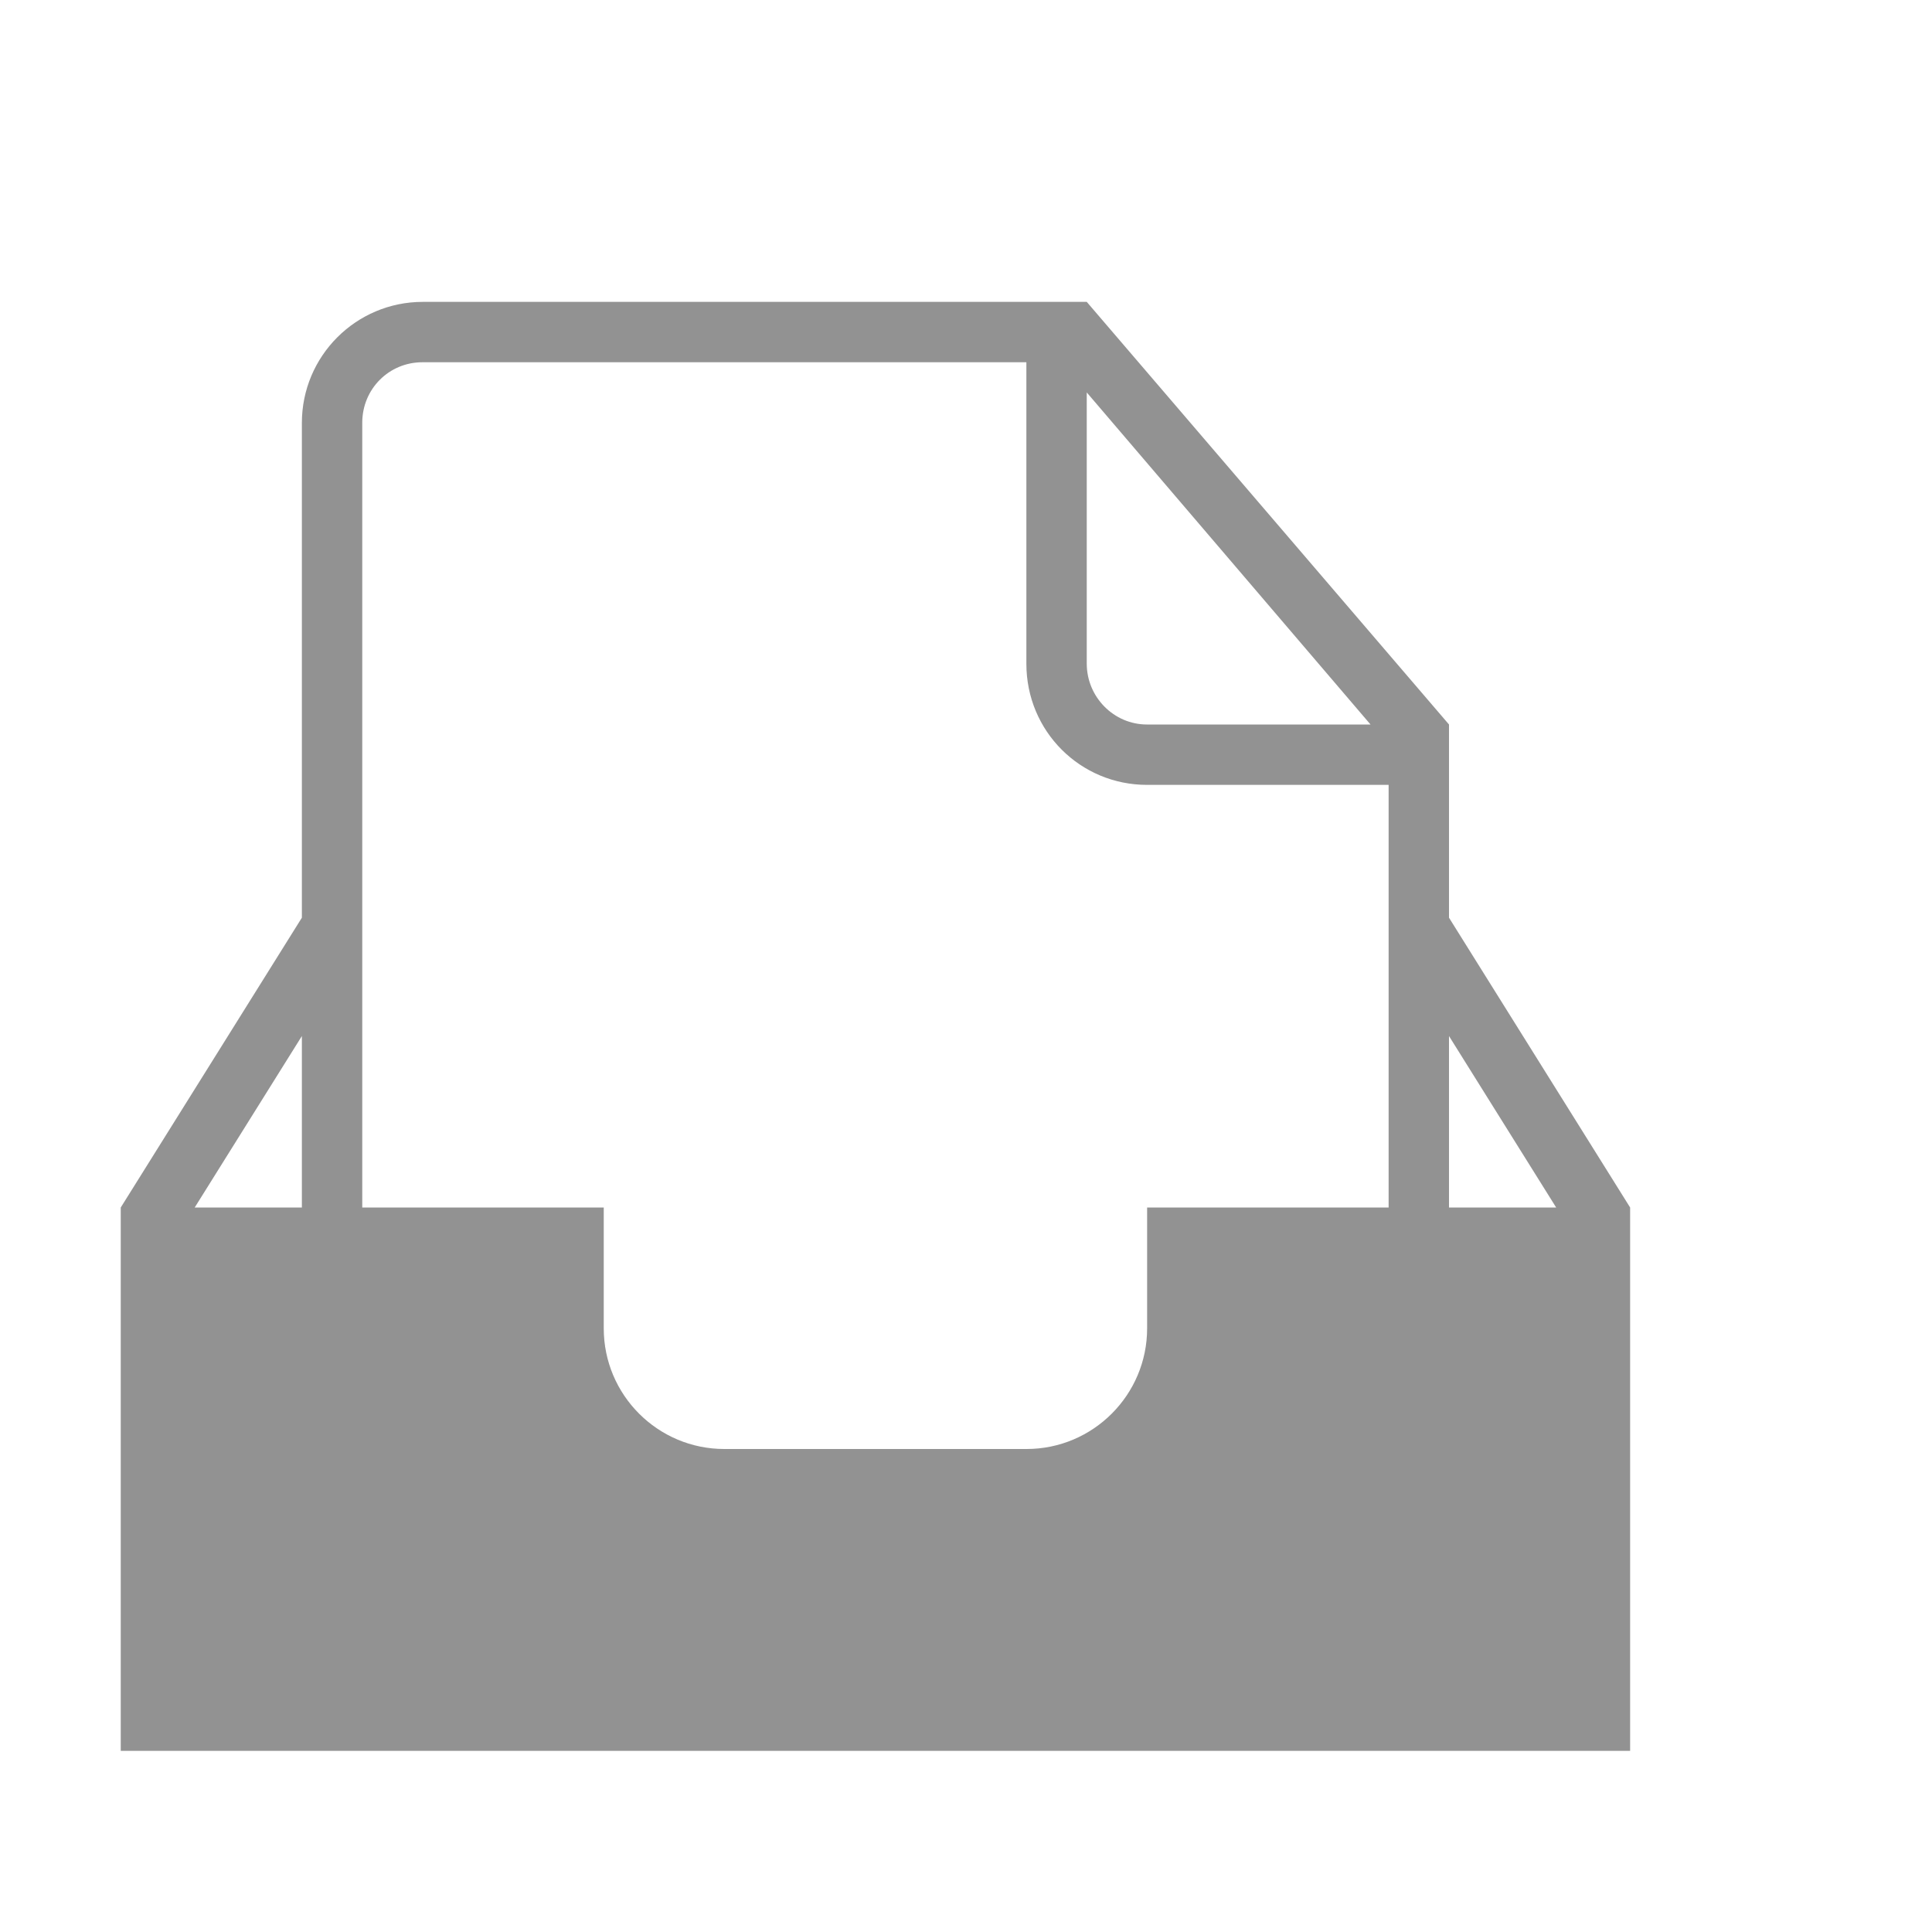 <?xml version="1.0" ?><svg height="32px" version="1.1" viewBox="0 0 32 32" width="32px" xmlns="http://www.w3.org/2000/svg" xmlns:sketch="http://www.bohemiancoding.com/sketch/ns" xmlns:xlink="http://www.w3.org/1999/xlink"><title/><desc/><defs/><g fill="none" fill-rule="evenodd" id="Page-1" stroke="none" stroke-width="1"><g fill="#929292" id="icon-90-inbox-document"><path d="M19,20 L23,20 L23,13 L18.998,13 C17.894,13 17,12.113 17,10.994 L17,6 L6.996,6 C6.446,6 6,6.439 6,7.003 L6,20 L6,20 L10,20 L10,22.002 C10,23.106 10.896,24 11.997,24 L17.003,24 C18.106,24 19,23.102 19,22.002 L19,20 L19,20 Z M27,21.5 L27,20 L24,15.2 L24,12 L24,12 L18,5 L7.003,5 C5.897,5 5,5.897 5,7.005 L5,15.2 L5,15.2 L2,20 L2,29 L27,29 L27,21.5 L27,21.5 Z M5,20 L5,17.16 L3.225,20 L5,20 L5,20 L5,20 Z M25.775,20 L24,17.16 L24,20 L25.775,20 L25.775,20 L25.775,20 Z M18,6.5 L18,10.991 C18,11.548 18.451,12 18.997,12 L22.7,12 L18,6.5 L18,6.5 Z" id="inbox-document"/></g></g></svg>